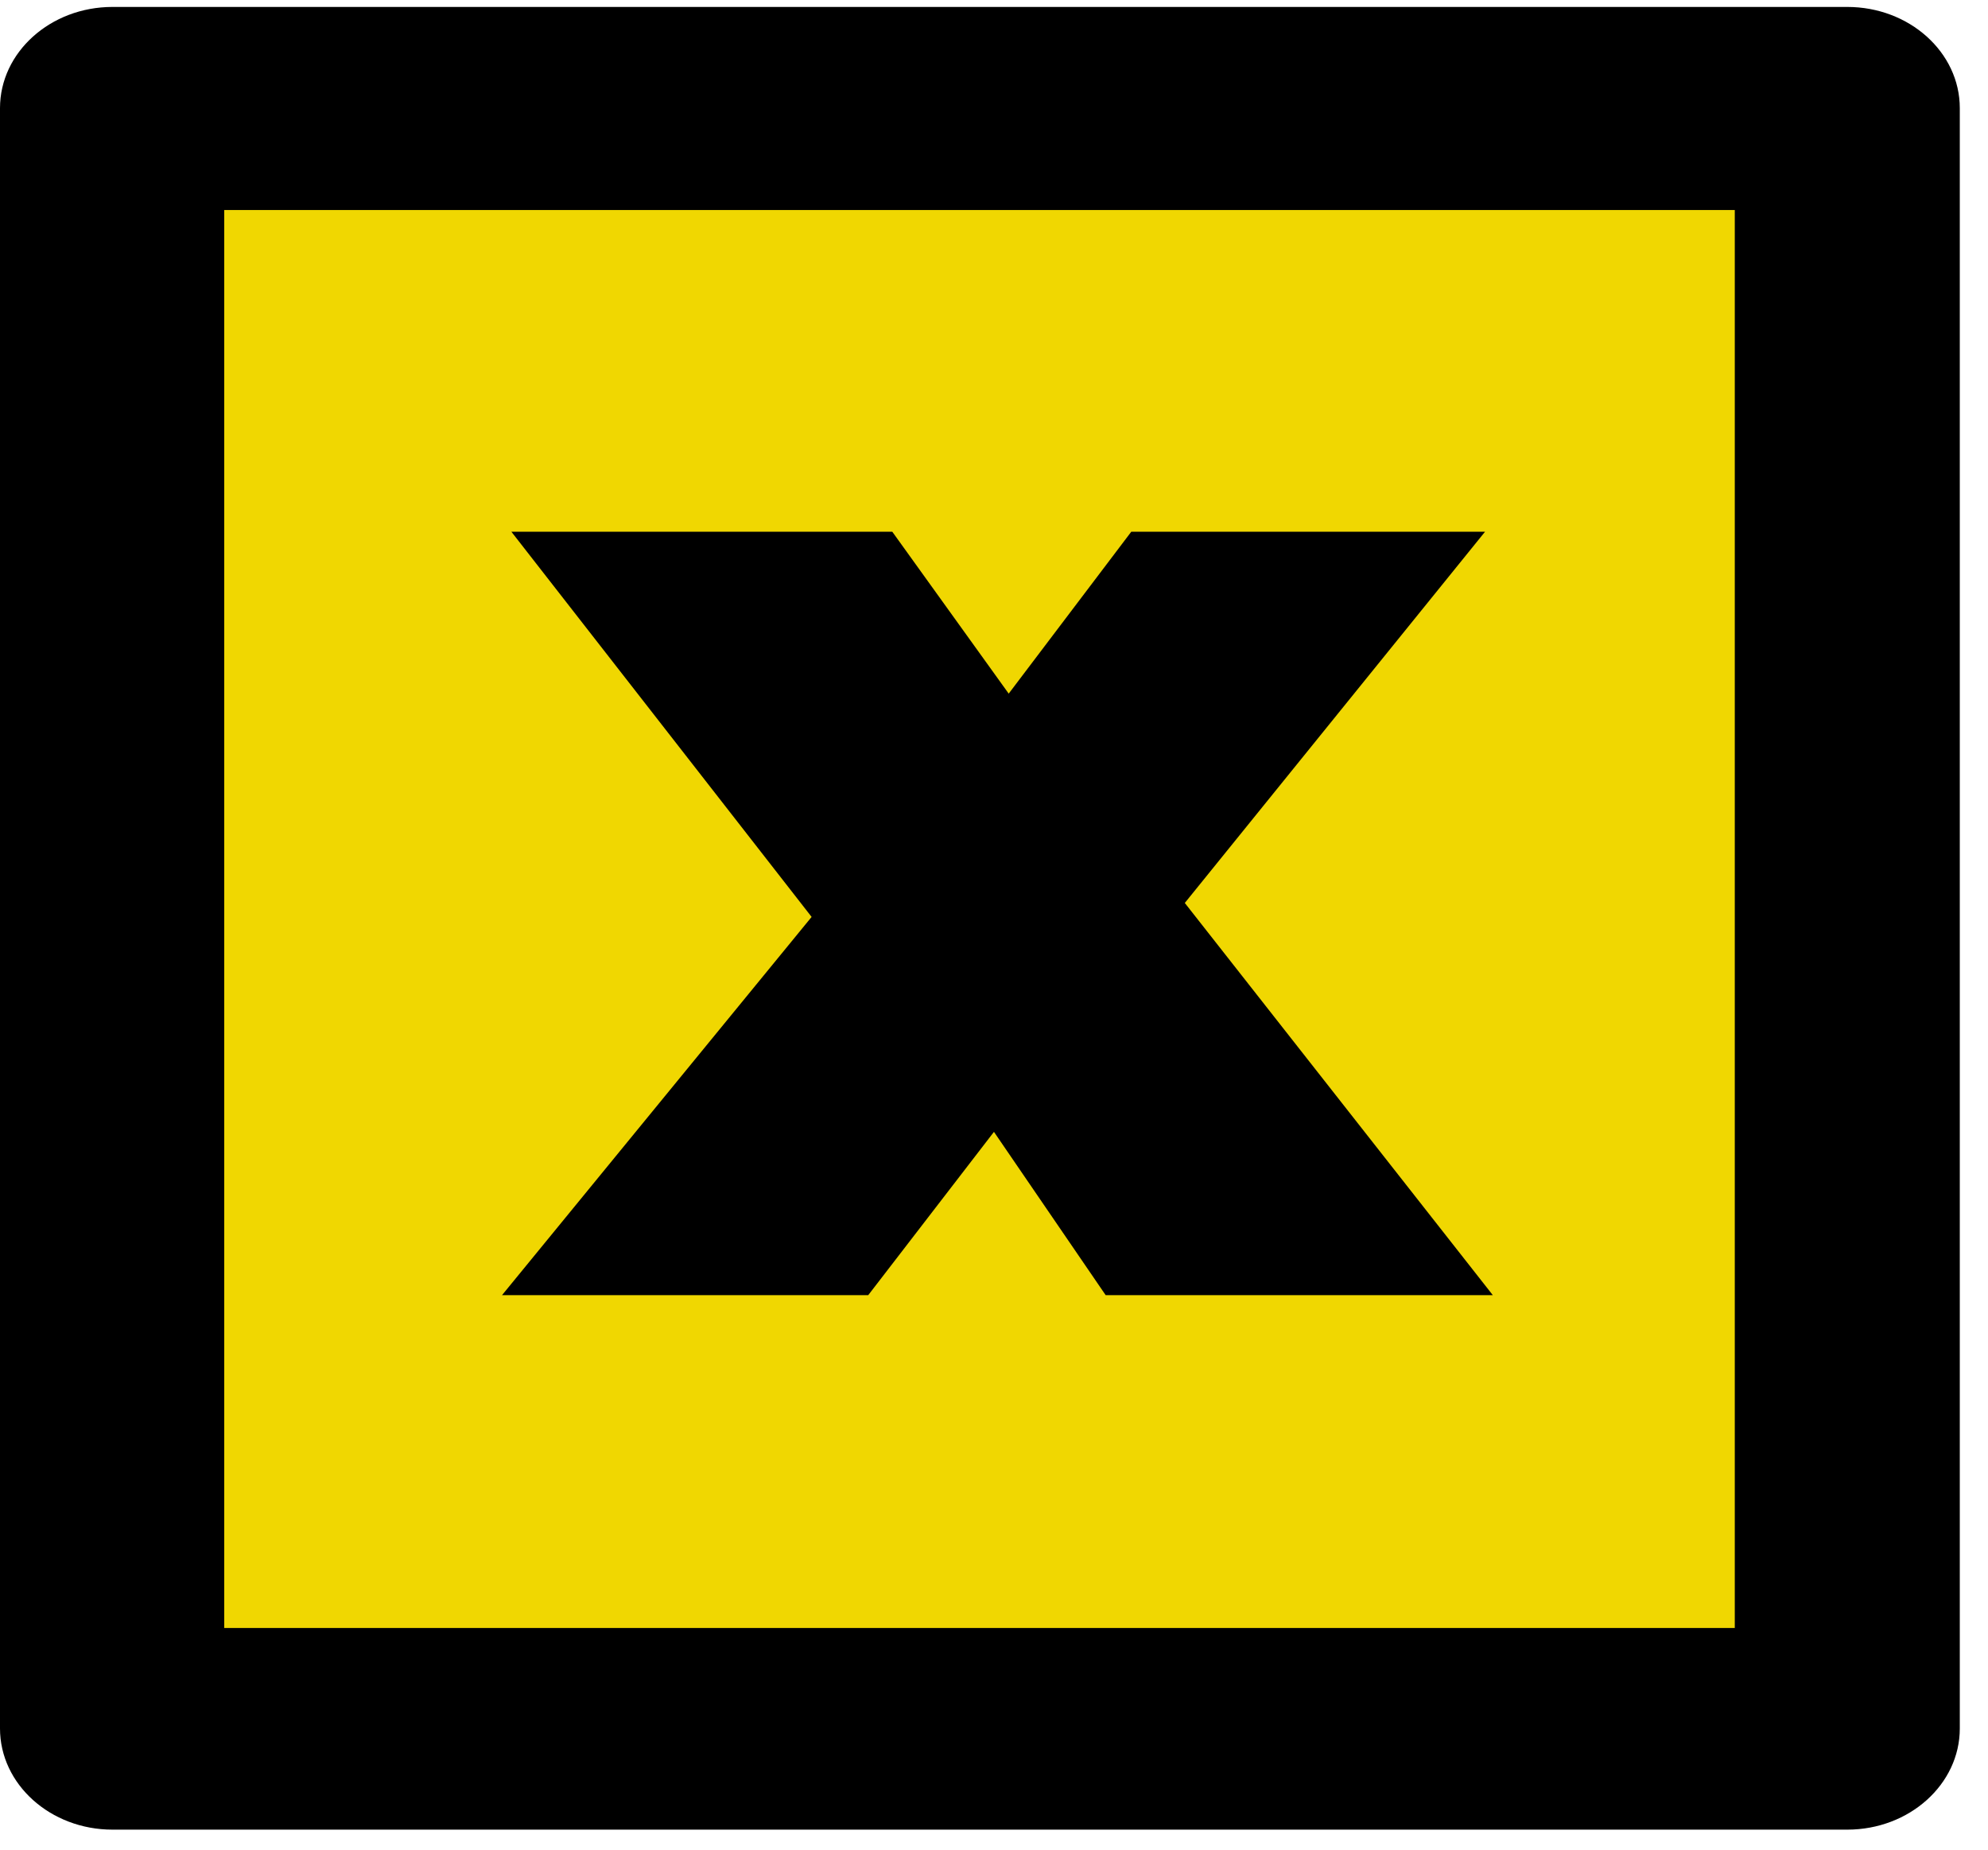 <svg width="43" height="40" viewBox="0 0 43 40" fill="none" xmlns="http://www.w3.org/2000/svg">
<path d="M39.97 2.339H2.43V37.379H39.97V2.339Z" fill="#F0D701"/>
<path d="M39.956 39.567H2.433C1.091 39.567 0 38.586 0 37.379V2.339C0 1.131 1.091 0.15 2.433 0.15H39.956C41.299 0.15 42.39 1.131 42.39 2.339V37.379C42.39 38.586 41.299 39.567 39.956 39.567ZM4.85 35.206H37.523V4.542H4.85V35.206Z" fill="black"/>
<path d="M23.915 28.008L21.499 24.477L18.78 28.008H10.859L17.555 19.829L11.061 11.499H19.3L21.818 15L24.469 11.499H32.121L25.627 19.527L32.289 28.008H23.915Z" fill="black"/>
</svg>
